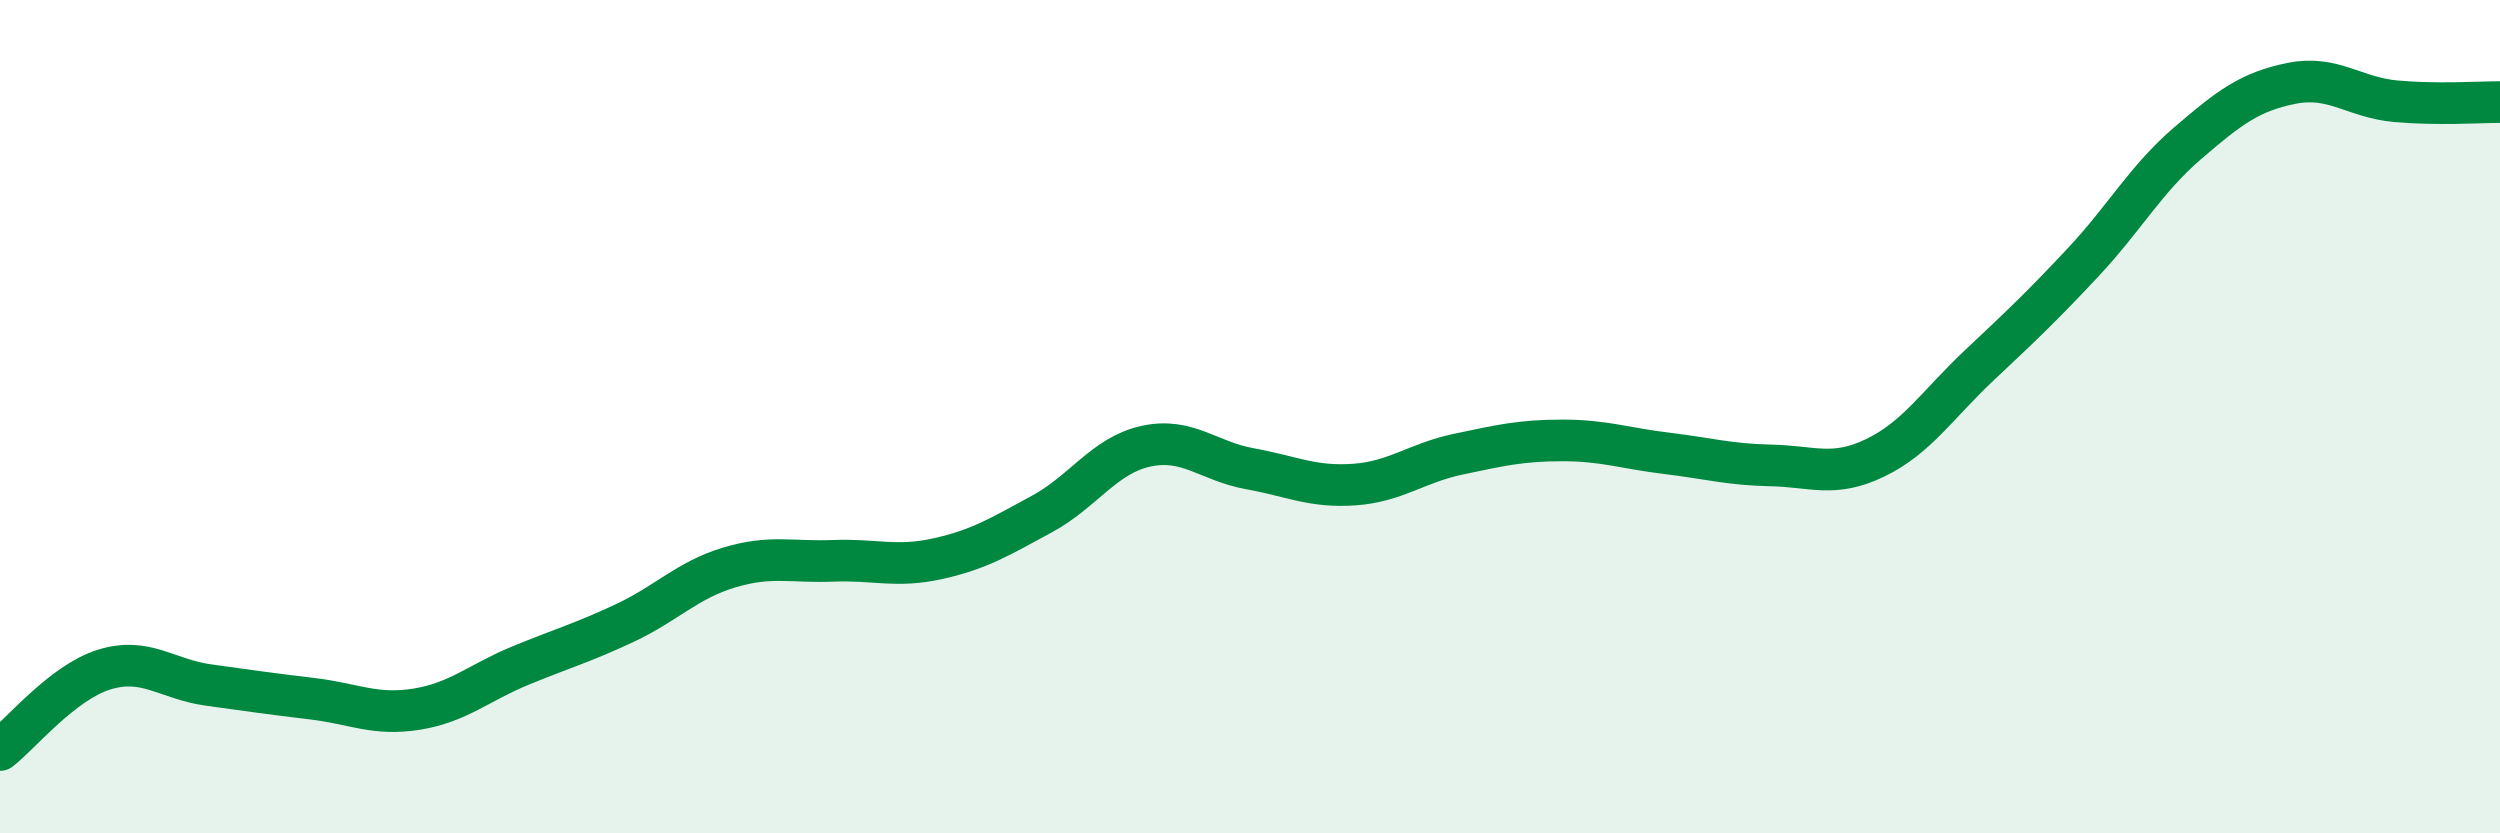 
    <svg width="60" height="20" viewBox="0 0 60 20" xmlns="http://www.w3.org/2000/svg">
      <path
        d="M 0,18 C 0.5,17.61 1.5,16.38 2.5,16.07 C 3.5,15.76 4,16.3 5,16.44 C 6,16.58 6.5,16.65 7.5,16.77 C 8.5,16.89 9,17.18 10,17.02 C 11,16.86 11.5,16.38 12.5,15.97 C 13.5,15.56 14,15.42 15,14.95 C 16,14.48 16.5,13.92 17.5,13.62 C 18.5,13.32 19,13.5 20,13.46 C 21,13.42 21.5,13.63 22.5,13.41 C 23.5,13.19 24,12.88 25,12.34 C 26,11.8 26.5,10.93 27.5,10.71 C 28.5,10.49 29,11.07 30,11.25 C 31,11.43 31.5,11.7 32.5,11.63 C 33.5,11.56 34,11.11 35,10.9 C 36,10.69 36.5,10.57 37.5,10.57 C 38.5,10.57 39,10.76 40,10.88 C 41,11 41.5,11.15 42.5,11.17 C 43.5,11.19 44,11.47 45,10.99 C 46,10.51 46.5,9.71 47.5,8.77 C 48.5,7.83 49,7.36 50,6.29 C 51,5.22 51.5,4.3 52.5,3.44 C 53.5,2.58 54,2.2 55,2 C 56,1.8 56.5,2.34 57.5,2.43 C 58.5,2.52 59.5,2.45 60,2.45L60 20L0 20Z"
        fill="#008740"
        opacity="0.1"
        stroke-linecap="round"
        stroke-linejoin="round"
      />
      <path
        d="M 0,18 C 0.5,17.61 1.5,16.38 2.5,16.07 C 3.5,15.76 4,16.3 5,16.44 C 6,16.58 6.5,16.65 7.5,16.77 C 8.5,16.89 9,17.18 10,17.02 C 11,16.86 11.5,16.38 12.5,15.97 C 13.5,15.56 14,15.42 15,14.95 C 16,14.48 16.5,13.92 17.5,13.62 C 18.5,13.32 19,13.5 20,13.46 C 21,13.42 21.5,13.63 22.5,13.41 C 23.5,13.19 24,12.88 25,12.34 C 26,11.8 26.5,10.93 27.5,10.71 C 28.5,10.49 29,11.07 30,11.25 C 31,11.43 31.5,11.7 32.5,11.63 C 33.5,11.56 34,11.11 35,10.9 C 36,10.69 36.5,10.57 37.5,10.57 C 38.5,10.57 39,10.76 40,10.88 C 41,11 41.5,11.15 42.5,11.17 C 43.5,11.19 44,11.47 45,10.99 C 46,10.51 46.5,9.71 47.5,8.77 C 48.5,7.83 49,7.36 50,6.29 C 51,5.22 51.5,4.3 52.5,3.44 C 53.5,2.58 54,2.2 55,2 C 56,1.8 56.5,2.34 57.5,2.43 C 58.5,2.52 59.5,2.45 60,2.45"
        stroke="#008740"
        stroke-width="1"
        fill="none"
        stroke-linecap="round"
        stroke-linejoin="round"
      />
    </svg>
  
